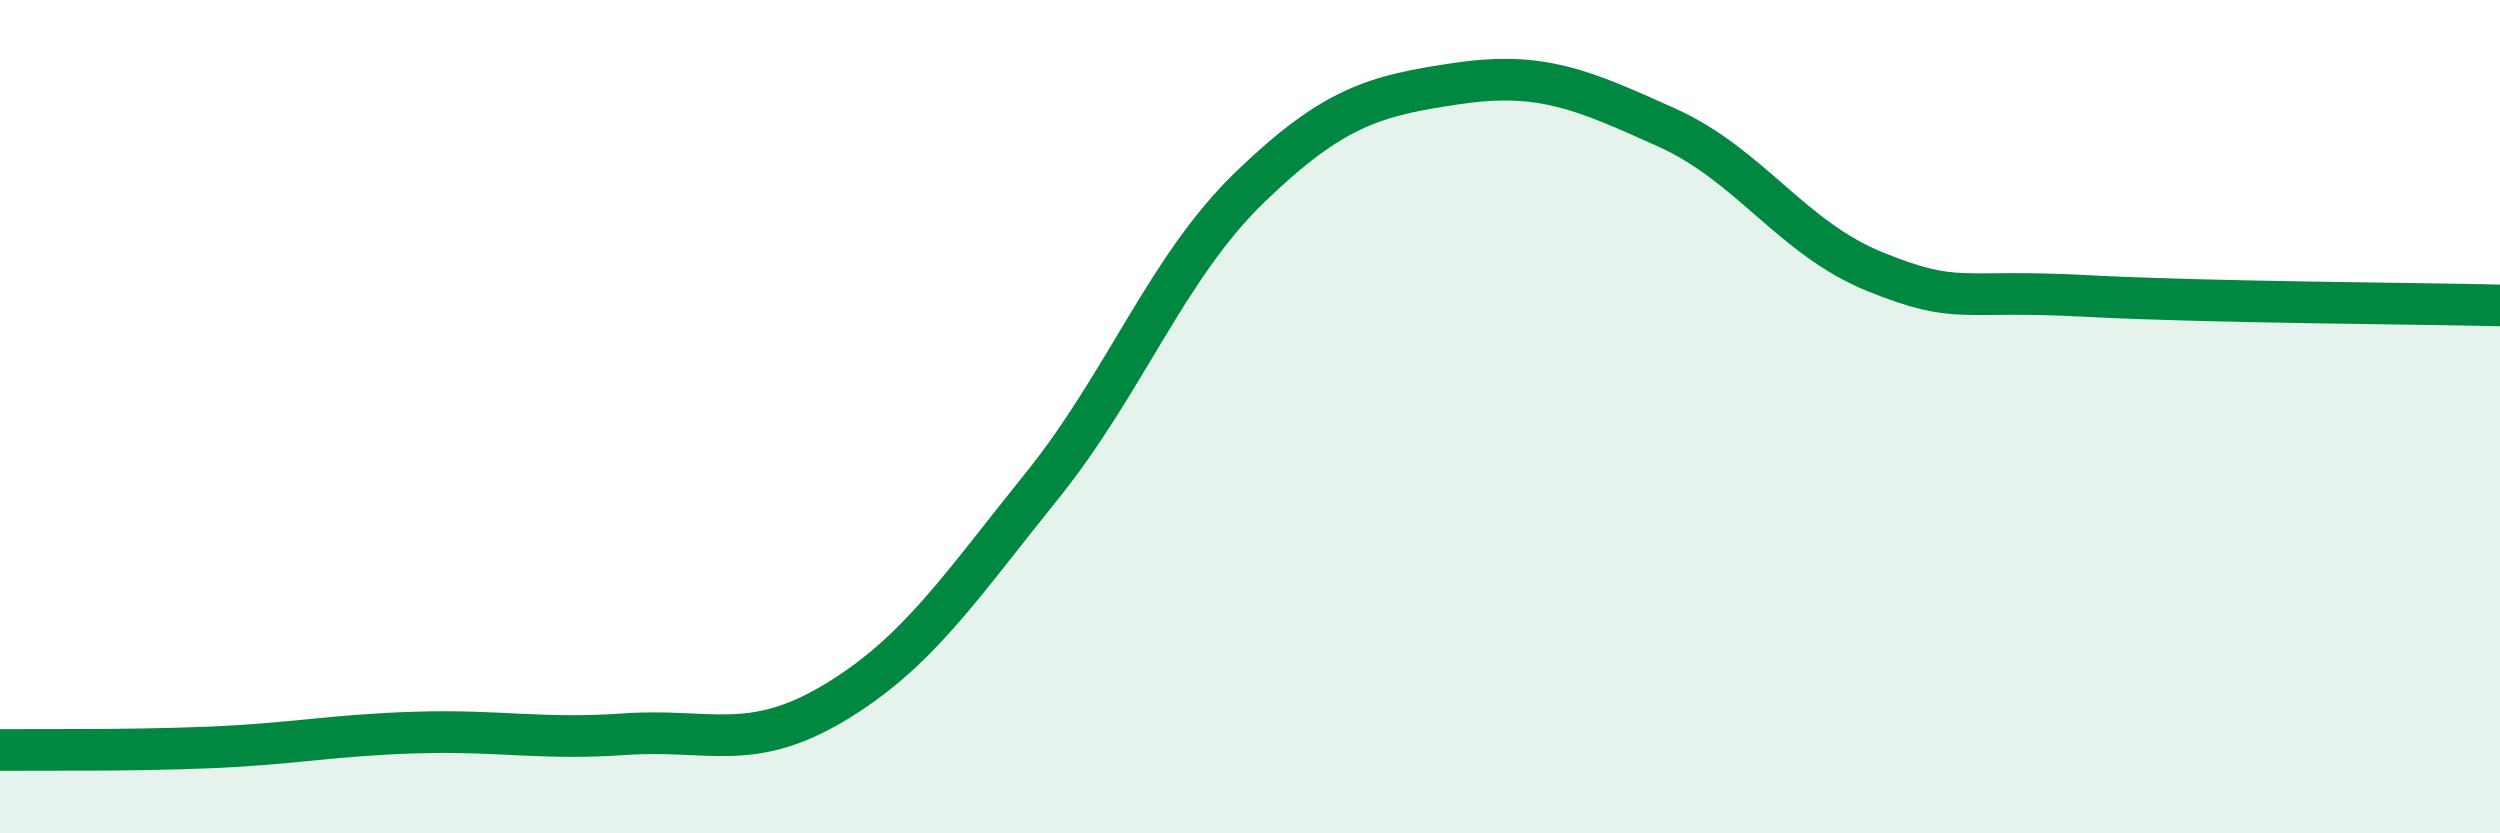 
    <svg width="60" height="20" viewBox="0 0 60 20" xmlns="http://www.w3.org/2000/svg">
      <path
        d="M 0,18 C 1,17.99 3,18.02 5,17.94 C 7,17.86 8,17.64 10,17.58 C 12,17.52 13,17.76 15,17.62 C 17,17.48 18,18.07 20,16.88 C 22,15.69 23,14.15 25,11.67 C 27,9.19 28,6.42 30,4.49 C 32,2.56 33,2.29 35,2 C 37,1.71 38,2.16 40,3.06 C 42,3.96 43,5.71 45,6.52 C 47,7.33 47,6.94 50,7.1 C 53,7.26 58,7.28 60,7.33L60 20L0 20Z"
        fill="#008740"
        opacity="0.1"
        stroke-linecap="round"
        stroke-linejoin="round"
      />
      <path
        d="M 0,18 C 1,17.99 3,18.02 5,17.94 C 7,17.86 8,17.64 10,17.58 C 12,17.52 13,17.76 15,17.62 C 17,17.48 18,18.07 20,16.88 C 22,15.69 23,14.15 25,11.67 C 27,9.19 28,6.42 30,4.49 C 32,2.56 33,2.29 35,2 C 37,1.71 38,2.16 40,3.06 C 42,3.96 43,5.71 45,6.52 C 47,7.33 47,6.94 50,7.1 C 53,7.26 58,7.28 60,7.33"
        stroke="#008740"
        stroke-width="1"
        fill="none"
        stroke-linecap="round"
        stroke-linejoin="round"
      />
    </svg>
  